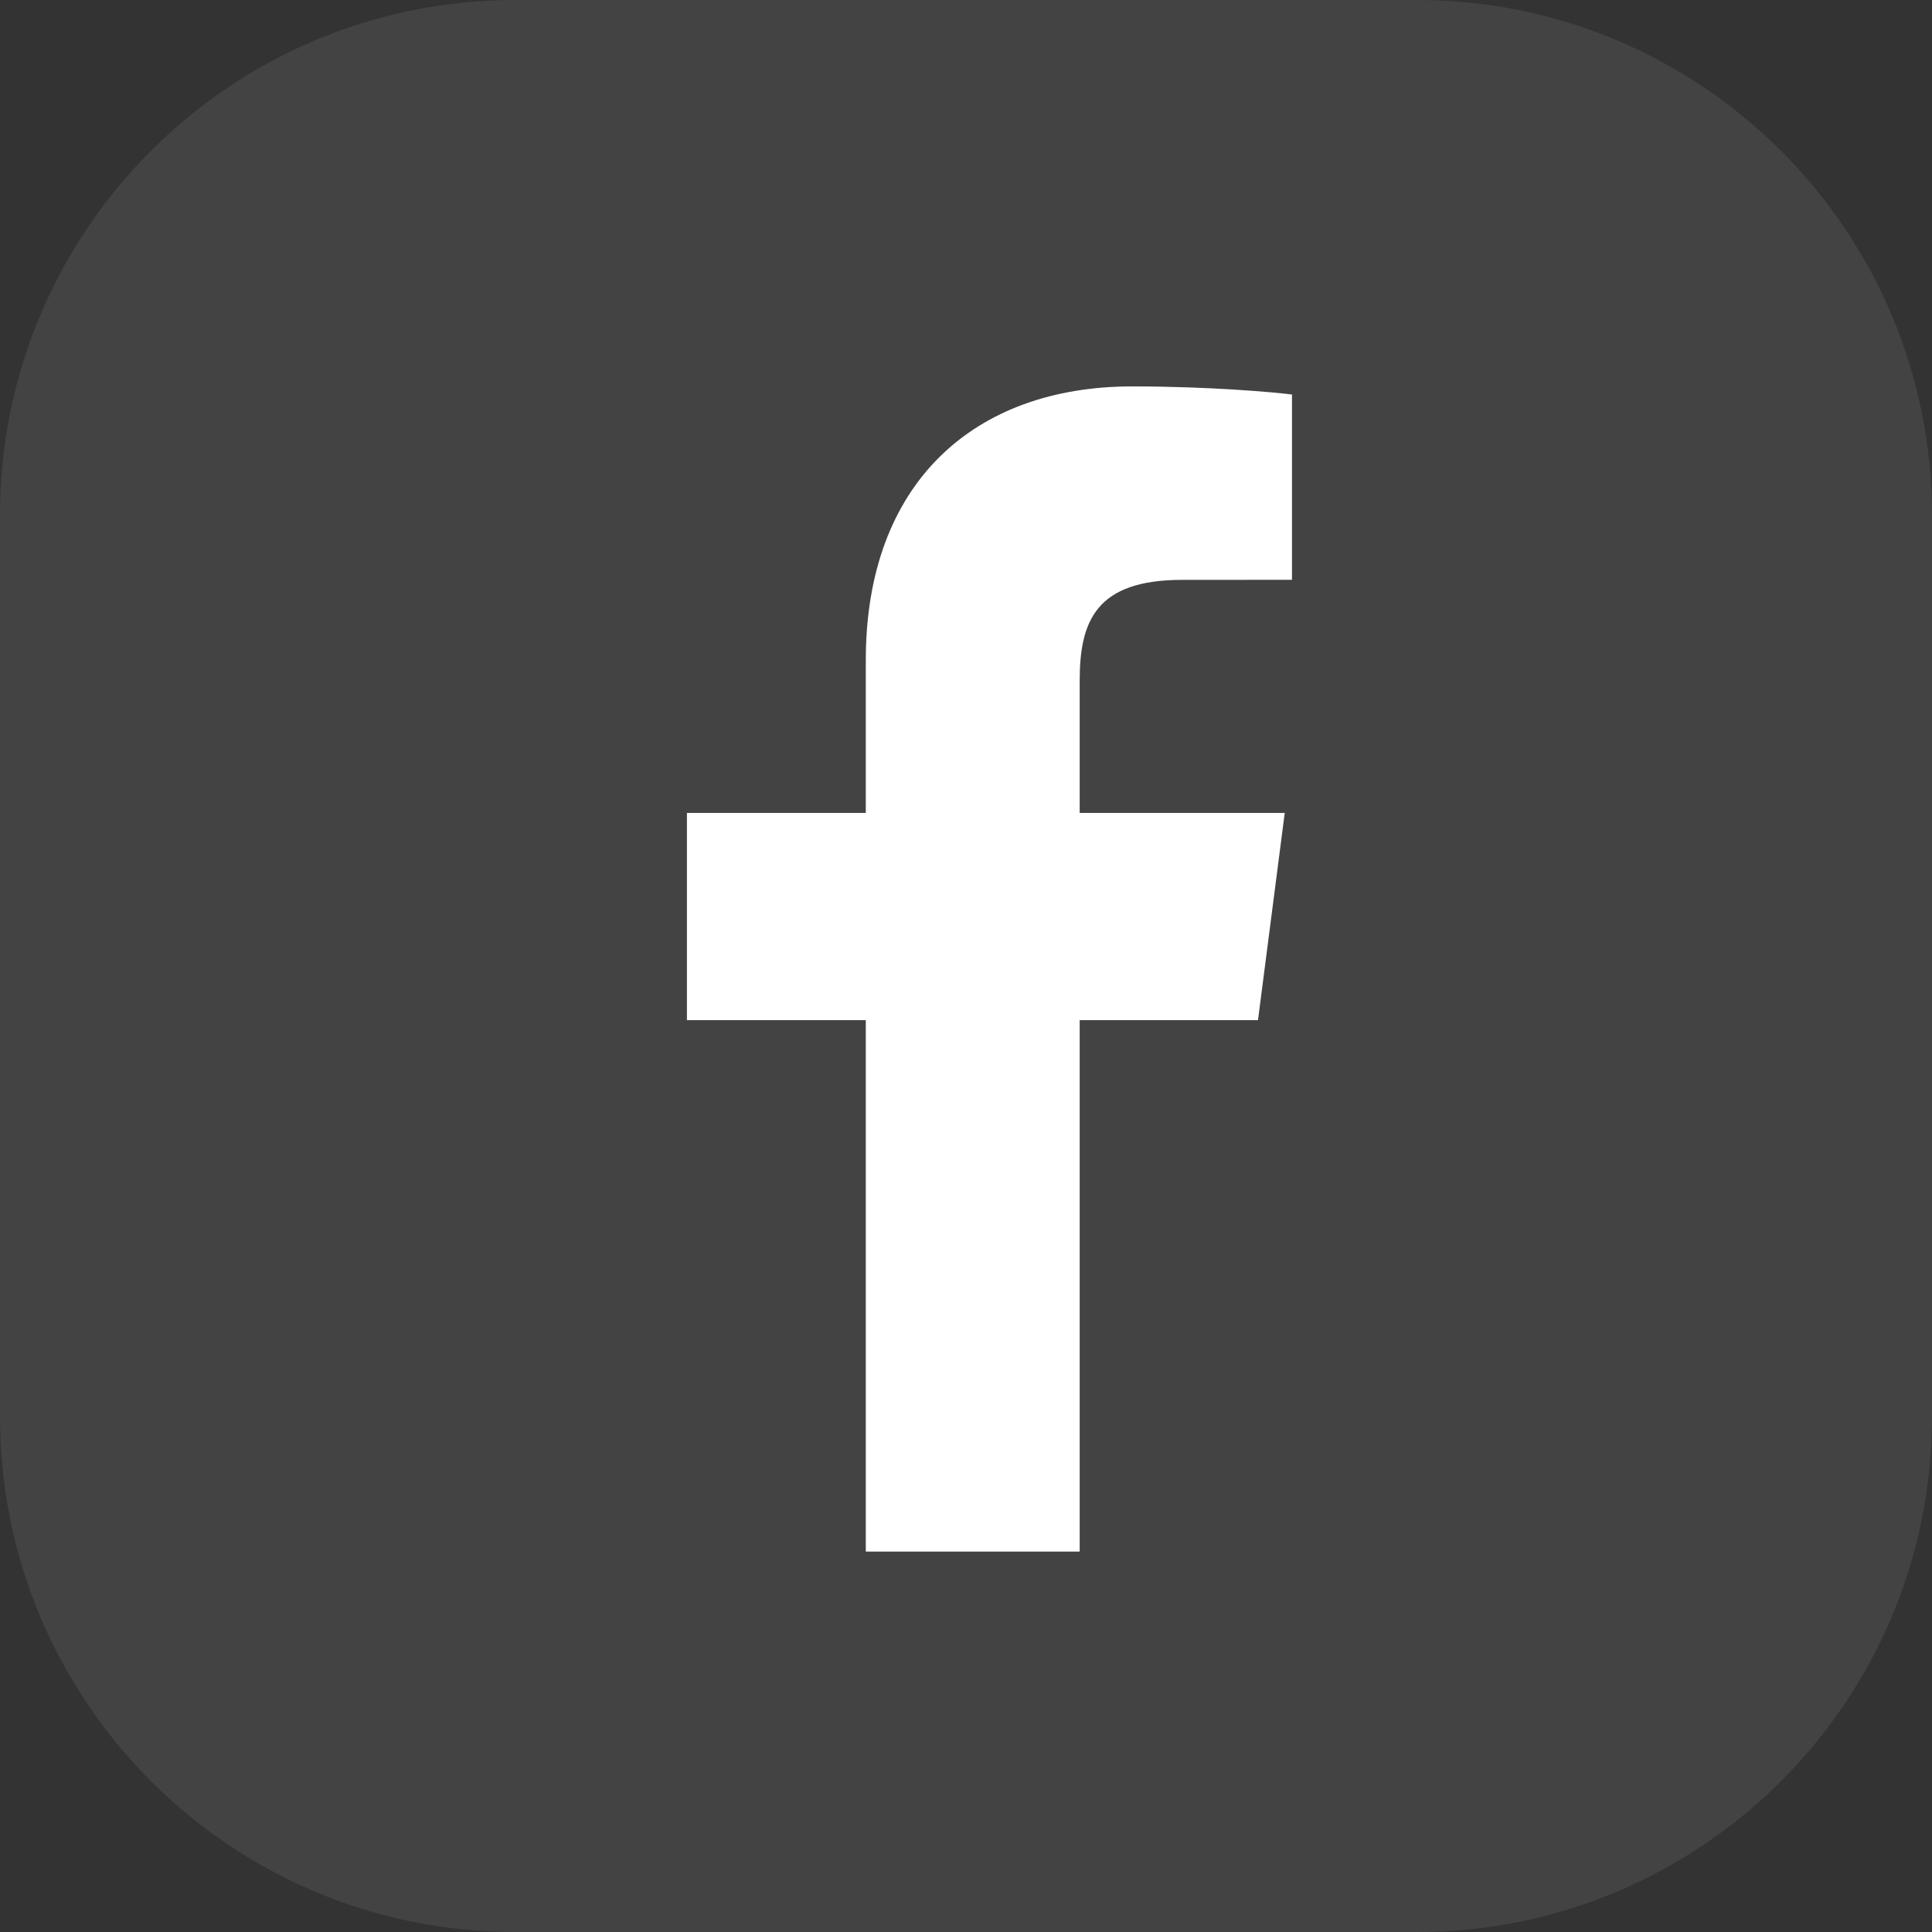 <svg width="45" height="45" viewBox="0 0 45 45" fill="none" xmlns="http://www.w3.org/2000/svg">
<rect x="0" y="0" width="45" height="45" fill="#333333" stroke="none"/>
<g clip-path="url(#clip0_1_7)">
<path d="M0 12C0 5.373 5.373 0 12 0H33C39.627 0 45 5.373 45 12V33C45 39.627 39.627 45 33 45H12C5.373 45 0 39.627 0 33V12Z" fill="#D9D9D9" fill-opacity="0.1"/>
<path d="M25.148 36.139V23.761H29.301L29.924 18.935H25.148V15.855C25.148 14.458 25.534 13.506 27.539 13.506L30.093 13.505V9.189C29.651 9.132 28.135 9 26.371 9C22.688 9 20.166 11.248 20.166 15.377V18.935H16V23.761H20.166V36.139H25.148Z" fill="white"/>
</g>
<defs>
<clipPath id="clip0_1_7">
<rect width="45" height="45" fill="white"/>
</clipPath>
</defs>
</svg>
